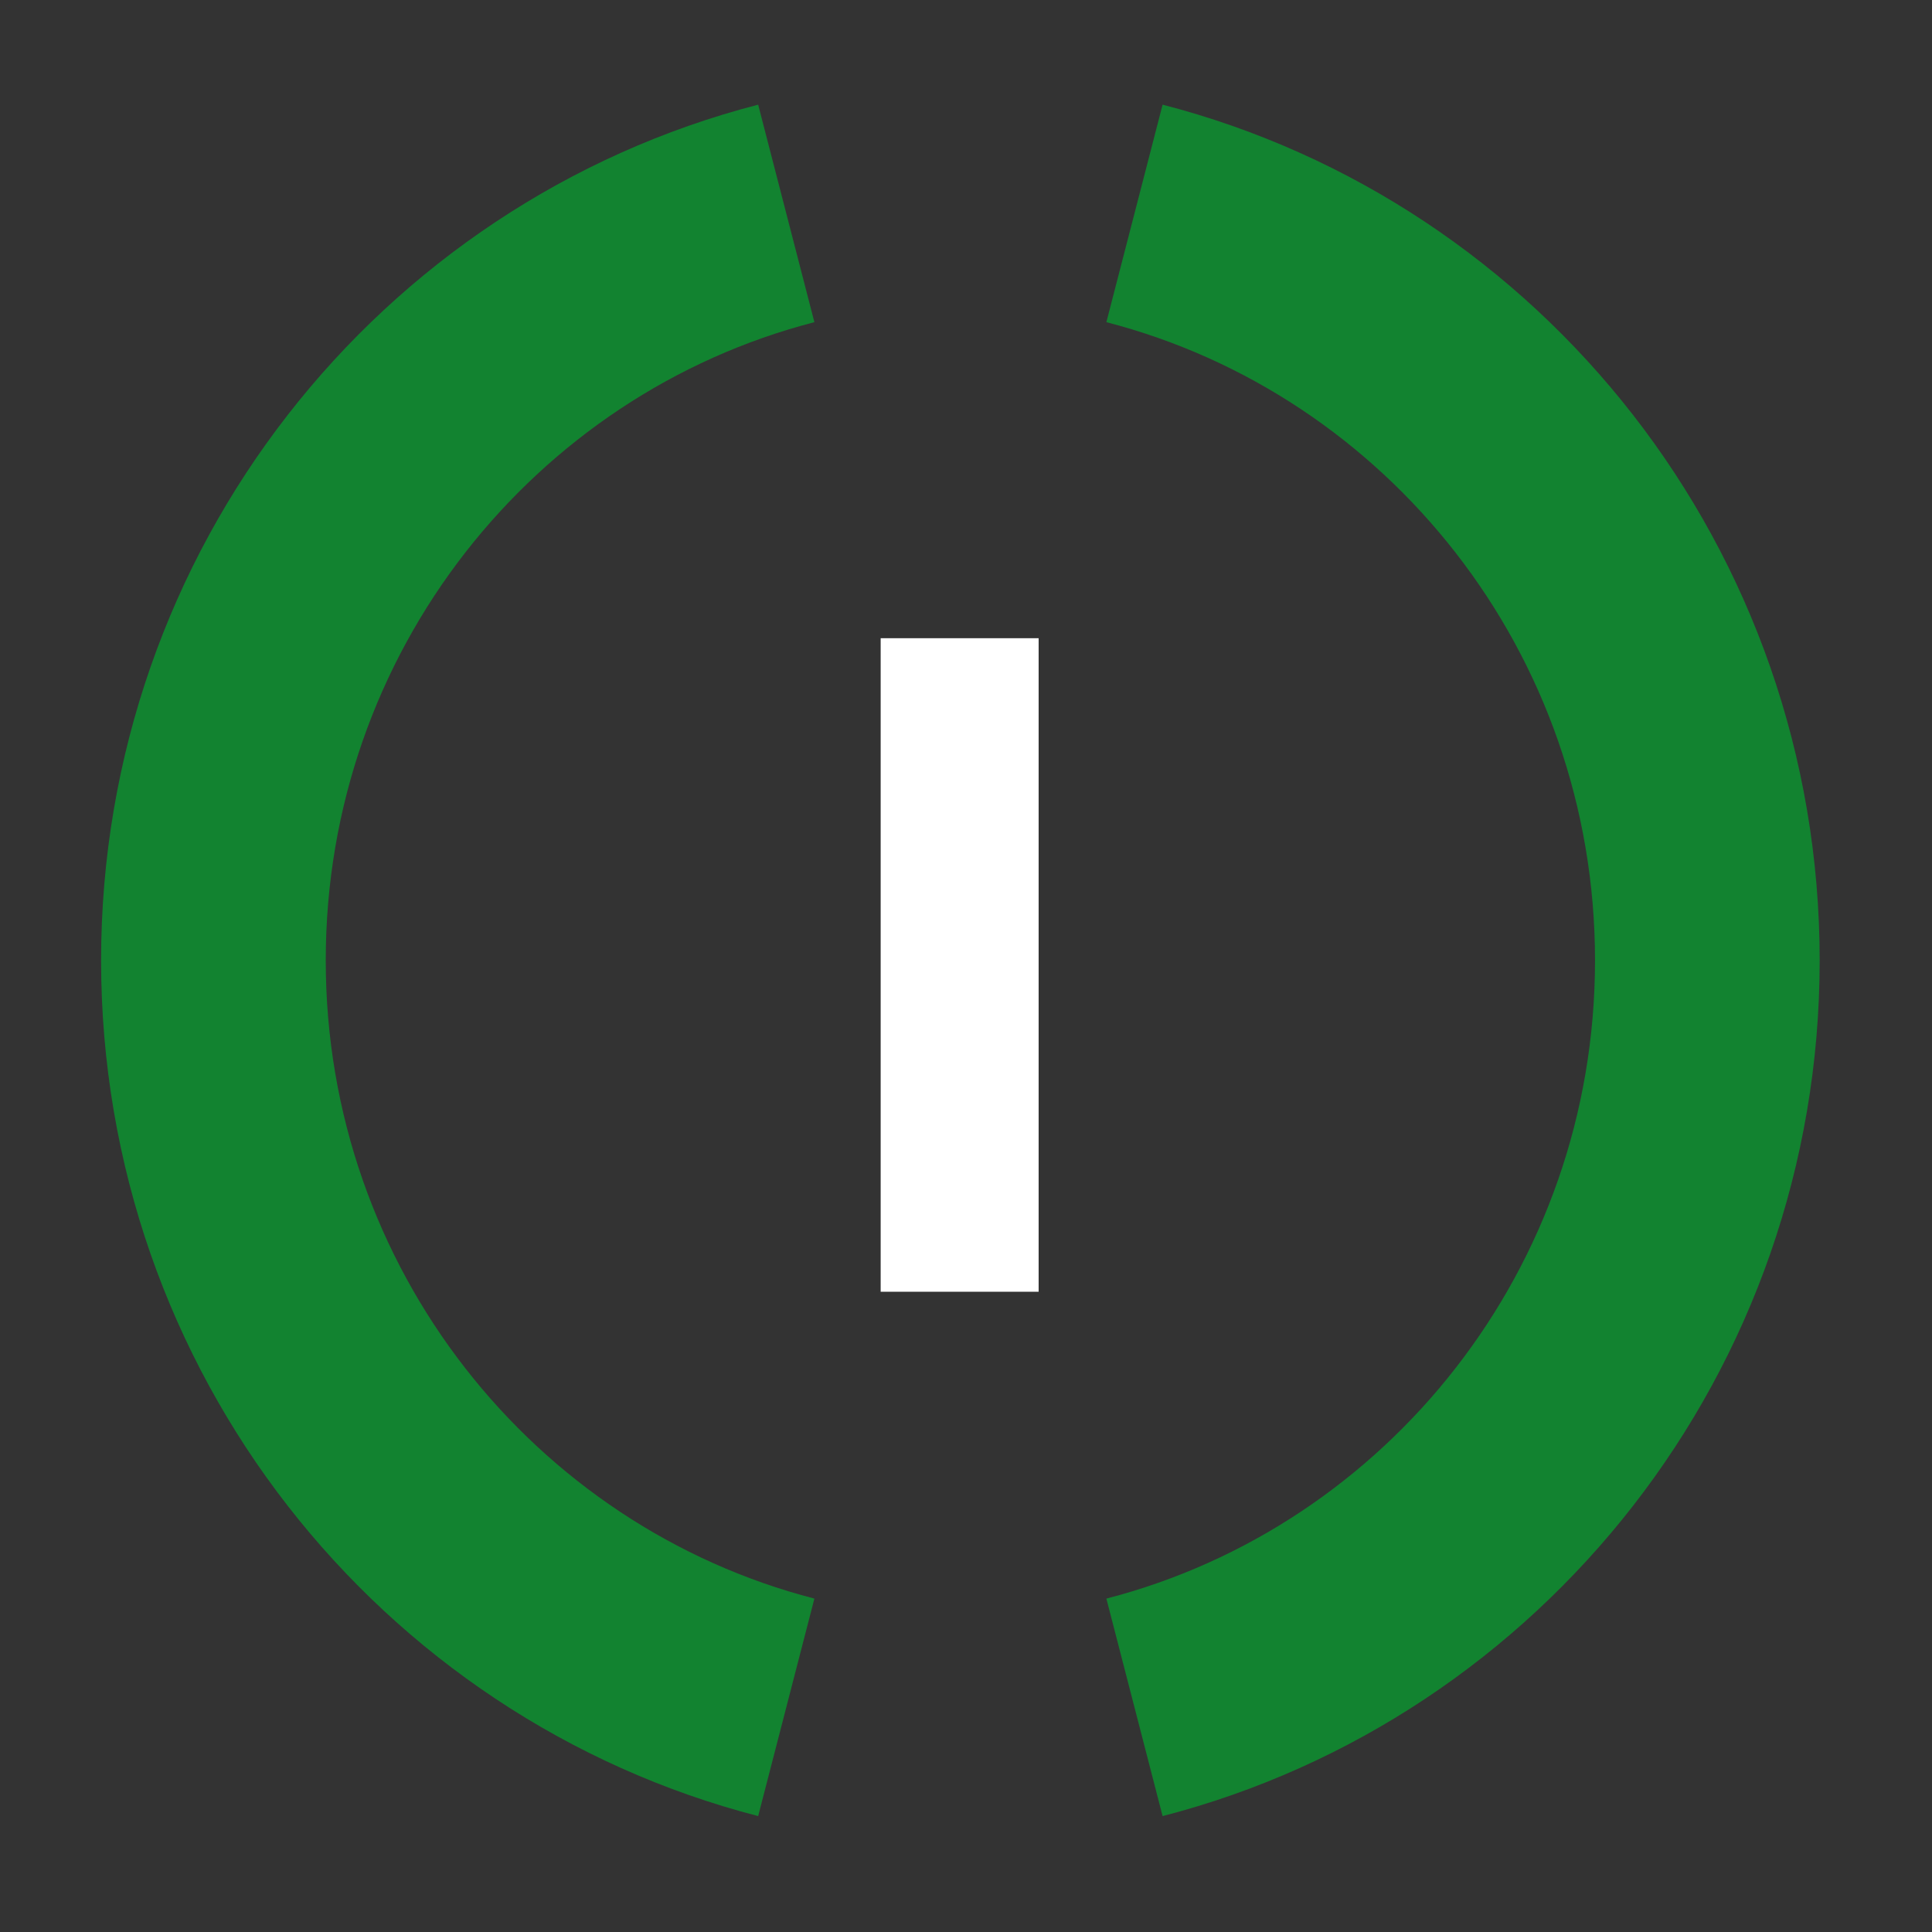 <svg width="172" height="172" viewBox="0 0 172 172" fill="none" xmlns="http://www.w3.org/2000/svg">
<rect x="0" y="0" width="172" height="172" fill="#333333" stroke="none"/>
<circle cx="86" cy="86" r="86" fill="none"/>
<path d="M70 19C40.679 26.58 19 53.479 19 85.5C19 117.521 40.679 144.42 70 152" stroke="#128330" stroke-width="20"/>
<path d="M101 152C130.321 144.42 152 117.521 152 85.5C152 53.479 130.321 26.58 101 19" stroke="#128330" stroke-width="20"/>
<path d="M92.466 56.818V115H78.403V56.818H92.466Z" fill="white"/>
</svg>
